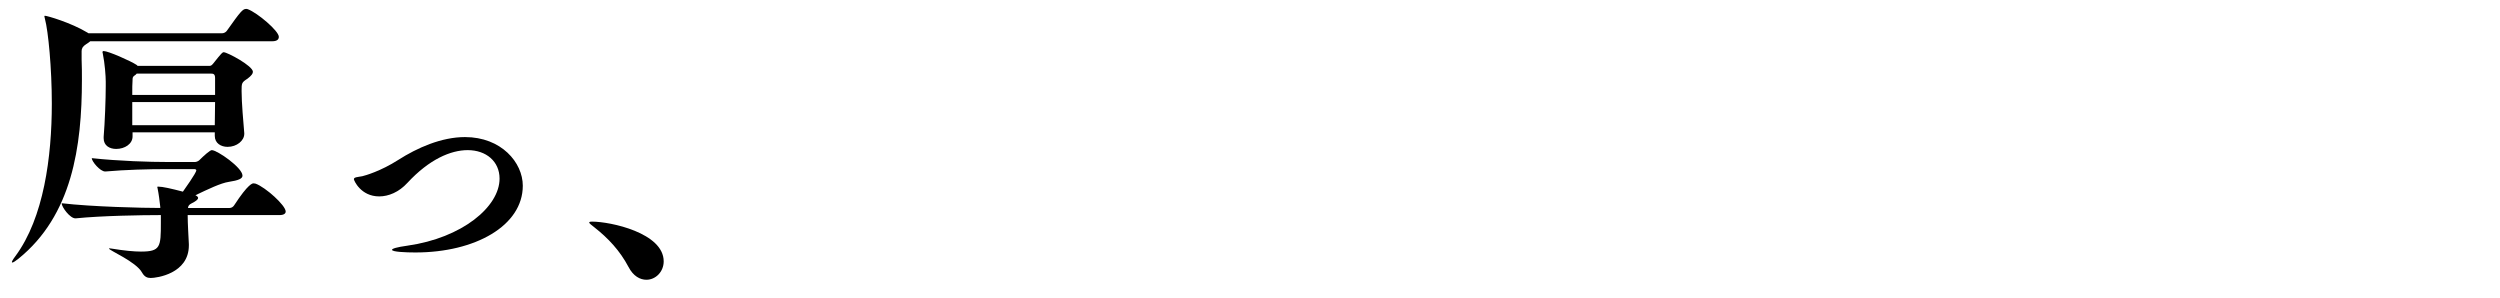 <?xml version="1.0" encoding="UTF-8"?><svg id="b" xmlns="http://www.w3.org/2000/svg" viewBox="0 0 840 100"><defs><style>.d{fill:none;}</style></defs><g id="c"><g><g><path d="m76.27,10.276c4.505-6.379,5.306-7.276,6.406-7.276.201,0,.401,0,.601.099,3.203,1.196,10.41,7.276,10.41,9.27,0,.797-.5,1.495-2.202,1.495H30.326c-.3.299-.801.598-1.402.997-1.101.698-1.501,1.396-1.501,2.293v2.891c.1,2.192.1,4.485.1,6.778,0,22.426-3.302,45.55-21.32,60.102-.901.697-1.702,1.295-2.102,1.295-.101,0-.101-.1-.101-.199,0-.2.3-.798,1.201-1.994,9.509-12.857,12.212-33.29,12.212-51.231,0-11.961-1.201-24.32-2.303-28.407-.1-.498-.199-.797-.199-.897q0-.2.199-.2c.701,0,8.709,2.293,14.314,5.682l.301.199h44.943c.6,0,1.302-.399,1.601-.897Zm-9.709,56.215c0,.598-.9,1.196-2.102,1.794-1.001.498-1.2.897-1.3,1.595h14.013c.6,0,1.201-.399,1.501-.897,4.805-7.376,6.207-7.376,6.506-7.376.301,0,.5.1.702.1,3.303,1.196,10.109,7.276,10.109,9.369,0,.598-.5,1.196-2.102,1.196h-30.83c0,2.891.3,7.475.4,9.768v.399c0,9.569-10.91,10.964-12.812,10.964-1.2,0-2.102-.399-2.902-1.794-2.003-3.688-11.111-7.475-11.111-8.074,0,0,0-.1.199-.1.201,0,.401.1.702.1,4.304.698,7.507.997,9.809.997,6.607,0,6.706-1.595,6.706-9.668v-2.591h-.6c-5.505,0-19.219.2-28.027,1.096h-.1c-1.802,0-4.605-3.788-4.605-5.083,10.11,1.196,27.326,1.595,33.133,1.595v-.399c-.201-1.794-.5-4.285-.901-6.179,0-.2-.1-.299-.1-.399,0-.2.1-.2.299-.2,1.502,0,4.505.698,8.308,1.695.401-.598,4.504-6.279,4.504-7.176,0-.299-.4-.399-.7-.399h-9.21c-6.205,0-13.813.2-20.619.798h-.101c-1.701,0-4.504-3.389-4.504-4.485,9.21.997,19.619,1.296,25.325,1.296h9.409c.4,0,1.102-.299,1.402-.598,1.601-1.595,3.604-3.389,4.204-3.389,1.801,0,10.31,5.881,10.31,8.572,0,.997-1.302,1.595-4.605,2.093-2.703.399-7.007,2.492-11.21,4.485.6.299.9.598.9.897Zm3.803-44.354c.401,0,.702-.1,1.202-.698,3.003-3.788,3.202-3.887,3.603-3.887,1.201,0,9.81,4.585,9.81,6.579,0,.598-.5,1.295-1.802,2.293-2.002,1.295-2.002,1.495-2.002,4.186,0,3.887.601,10.565.901,14.153v.2c0,2.292-2.502,4.385-5.605,4.385-2.203,0-4.305-1.196-4.305-3.688v-1.196h-27.627v1.395c0,2.492-2.603,4.186-5.505,4.186-2.203,0-4.205-1.096-4.205-3.588v-.498c.401-4.684.701-12.858.701-16.944v-1.595c0-1.794-.3-6.08-1.001-9.469,0-.199-.101-.299-.101-.399,0-.299.201-.399.401-.399,1.501,0,9.009,3.289,11.112,4.684l.299.299h24.123Zm1.902,9.768v-5.681c0-1.495-.7-1.495-1.601-1.495h-24.724c-.201.299-.5.498-.802.697-.6.399-.6.897-.6,1.495-.1.997-.1,2.89-.1,4.983h27.826Zm-27.826,2.392v7.774h27.726c0-2.293.1-5.083.1-7.774h-27.826Z"/><path d="m139.626,84.831c-3.403,0-7.908-.2-7.908-.897,0-.399,1.601-.897,5.204-1.395,18.318-2.591,30.93-13.057,30.93-22.526,0-5.781-4.504-9.569-10.71-9.569-5.705,0-12.913,3.09-20.22,10.964-2.902,3.19-6.406,4.585-9.509,4.585-6.206,0-8.508-5.382-8.508-5.781,0-.698,1.2-.698,2.802-.997.9-.2,6.206-1.695,12.112-5.482,6.406-4.086,14.514-7.674,22.422-7.674,12.211,0,19.419,8.571,19.419,16.346,0,13.455-16.015,22.426-36.035,22.426Z"/><path d="m211.189,89.714c-2.902-5.482-6.806-9.668-11.51-13.356-1.001-.798-1.702-1.296-1.702-1.595,0-.2.3-.299,1.001-.299,6.106,0,24.023,3.788,24.023,13.356,0,3.488-2.702,6.179-5.805,6.179-2.102,0-4.404-1.196-6.006-4.286Z"/></g><rect class="d" width="840" height="100"/></g></g></svg>